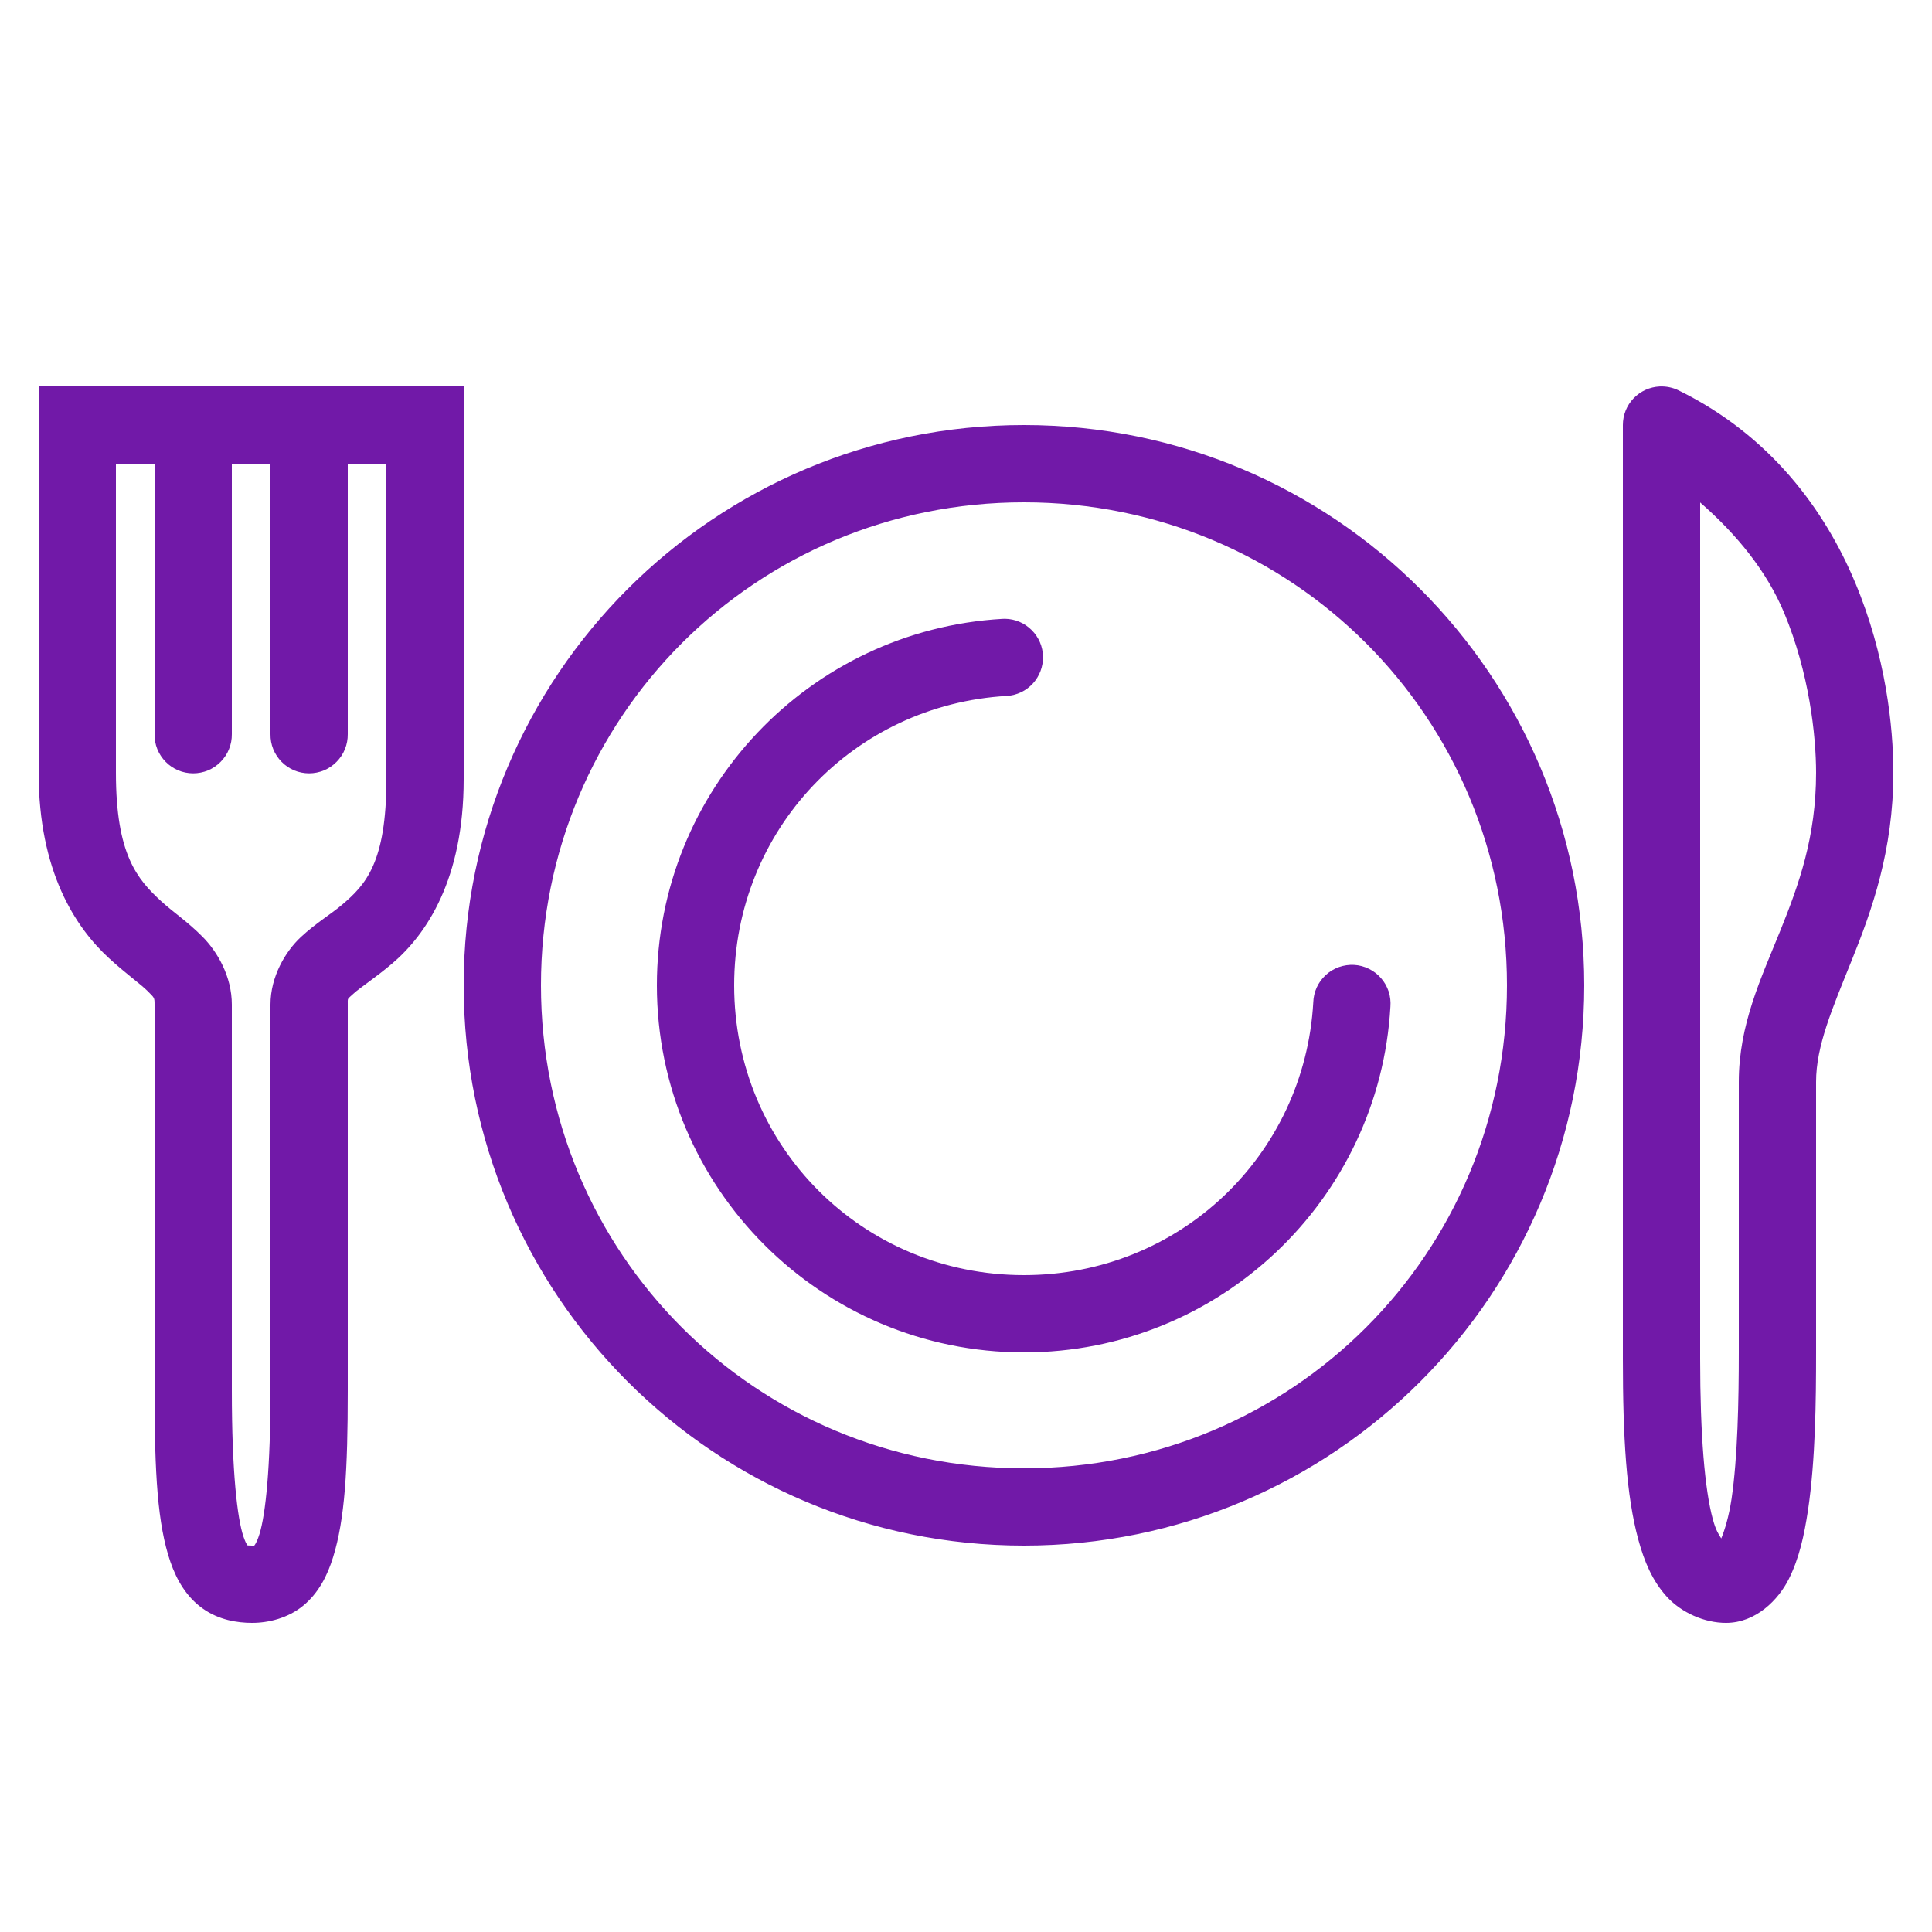 <svg xmlns="http://www.w3.org/2000/svg" viewBox="0 0 28 28" fill="none">
    <path
    d="M0.56 5.6V11.2C0.56 12.627 1.091 13.439 1.581 13.888C1.826 14.113 2.038 14.262 2.139 14.363C2.239 14.464 2.24 14.456 2.24 14.56V20.16C2.24 21.369 2.284 22.092 2.469 22.634C2.562 22.905 2.71 23.152 2.941 23.314C3.171 23.477 3.437 23.52 3.654 23.52C3.892 23.52 4.176 23.451 4.395 23.27C4.615 23.088 4.744 22.839 4.828 22.566C4.998 22.02 5.04 21.298 5.04 20.16V14.56C5.04 14.456 5.03 14.488 5.124 14.4C5.218 14.313 5.431 14.178 5.682 13.966C6.182 13.542 6.72 12.742 6.72 11.294V5.6H0.56ZM24.054 5.601C23.91 5.608 23.775 5.669 23.675 5.773C23.575 5.877 23.52 6.016 23.52 6.16V19.694C23.52 20.834 23.57 21.675 23.744 22.314C23.831 22.633 23.948 22.912 24.159 23.143C24.371 23.373 24.702 23.52 25.014 23.52C25.45 23.52 25.776 23.183 25.926 22.882C26.076 22.582 26.148 22.25 26.203 21.887C26.311 21.16 26.32 20.306 26.32 19.6V15.68C26.32 15.158 26.553 14.622 26.839 13.912C27.125 13.203 27.44 12.329 27.44 11.2C27.44 10.529 27.329 9.5 26.888 8.446C26.448 7.392 25.655 6.308 24.326 5.657C24.241 5.616 24.148 5.597 24.054 5.601ZM14.84 6.16C10.35 6.16 6.72 9.79 6.72 14.28C6.72 18.77 10.35 22.4 14.84 22.4C19.329 22.4 22.96 18.77 22.96 14.28C22.96 9.79 19.329 6.16 14.84 6.16ZM1.68 6.72H2.24V10.64C2.239 10.714 2.252 10.788 2.28 10.857C2.308 10.926 2.349 10.988 2.401 11.041C2.453 11.094 2.515 11.136 2.583 11.165C2.652 11.193 2.725 11.208 2.8 11.208C2.874 11.208 2.947 11.193 3.016 11.165C3.084 11.136 3.146 11.094 3.198 11.041C3.25 10.988 3.292 10.926 3.319 10.857C3.347 10.788 3.361 10.714 3.36 10.64V6.72H3.92V10.64C3.919 10.714 3.932 10.788 3.96 10.857C3.988 10.926 4.029 10.988 4.081 11.041C4.133 11.094 4.195 11.136 4.263 11.165C4.332 11.193 4.405 11.208 4.48 11.208C4.554 11.208 4.627 11.193 4.696 11.165C4.764 11.136 4.826 11.094 4.878 11.041C4.93 10.988 4.972 10.926 4.999 10.857C5.027 10.788 5.041 10.714 5.04 10.64V6.72H5.6V11.294C5.6 12.506 5.297 12.824 4.958 13.112C4.788 13.256 4.582 13.375 4.36 13.581C4.139 13.787 3.92 14.151 3.92 14.56V20.16C3.92 21.262 3.851 21.94 3.76 22.234C3.714 22.381 3.674 22.412 3.682 22.405C3.69 22.399 3.719 22.4 3.654 22.4C3.567 22.4 3.574 22.39 3.587 22.4C3.6 22.409 3.574 22.402 3.529 22.271C3.439 22.008 3.36 21.331 3.36 20.16V14.56C3.36 14.151 3.15 13.792 2.935 13.576C2.721 13.359 2.513 13.223 2.338 13.063C1.989 12.742 1.68 12.387 1.68 11.2V6.72ZM14.84 7.28C18.729 7.28 21.84 10.391 21.84 14.28C21.84 18.169 18.729 21.28 14.84 21.28C10.951 21.28 7.84 18.169 7.84 14.28C7.84 10.391 10.951 7.28 14.84 7.28ZM24.64 7.282C25.178 7.751 25.607 8.284 25.856 8.878C26.22 9.749 26.32 10.658 26.32 11.2C26.32 12.125 26.074 12.813 25.8 13.492C25.526 14.171 25.2 14.849 25.2 15.68V19.6C25.2 20.294 25.184 21.12 25.095 21.723C25.055 21.985 24.997 22.17 24.946 22.296C24.91 22.24 24.869 22.183 24.824 22.019C24.706 21.585 24.64 20.795 24.64 19.694V7.282ZM14.566 8.968C14.553 8.968 14.541 8.968 14.528 8.969C11.732 9.129 9.52 11.446 9.52 14.28C9.52 17.218 11.902 19.6 14.84 19.6C17.673 19.6 19.99 17.387 20.151 14.592C20.157 14.517 20.149 14.442 20.126 14.37C20.102 14.299 20.065 14.233 20.016 14.177C19.967 14.12 19.907 14.074 19.84 14.041C19.773 14.008 19.699 13.988 19.625 13.984C19.55 13.98 19.475 13.991 19.404 14.016C19.334 14.041 19.269 14.08 19.214 14.131C19.159 14.182 19.114 14.243 19.083 14.311C19.052 14.38 19.035 14.453 19.033 14.528C18.906 16.746 17.094 18.48 14.84 18.48C12.502 18.48 10.64 16.617 10.64 14.28C10.64 12.025 12.374 10.214 14.591 10.086C14.736 10.077 14.871 10.013 14.969 9.906C15.066 9.8 15.119 9.66 15.116 9.515C15.113 9.37 15.054 9.233 14.951 9.131C14.849 9.029 14.711 8.97 14.566 8.968Z"
    fill="#7119A8"
    />
</svg>

